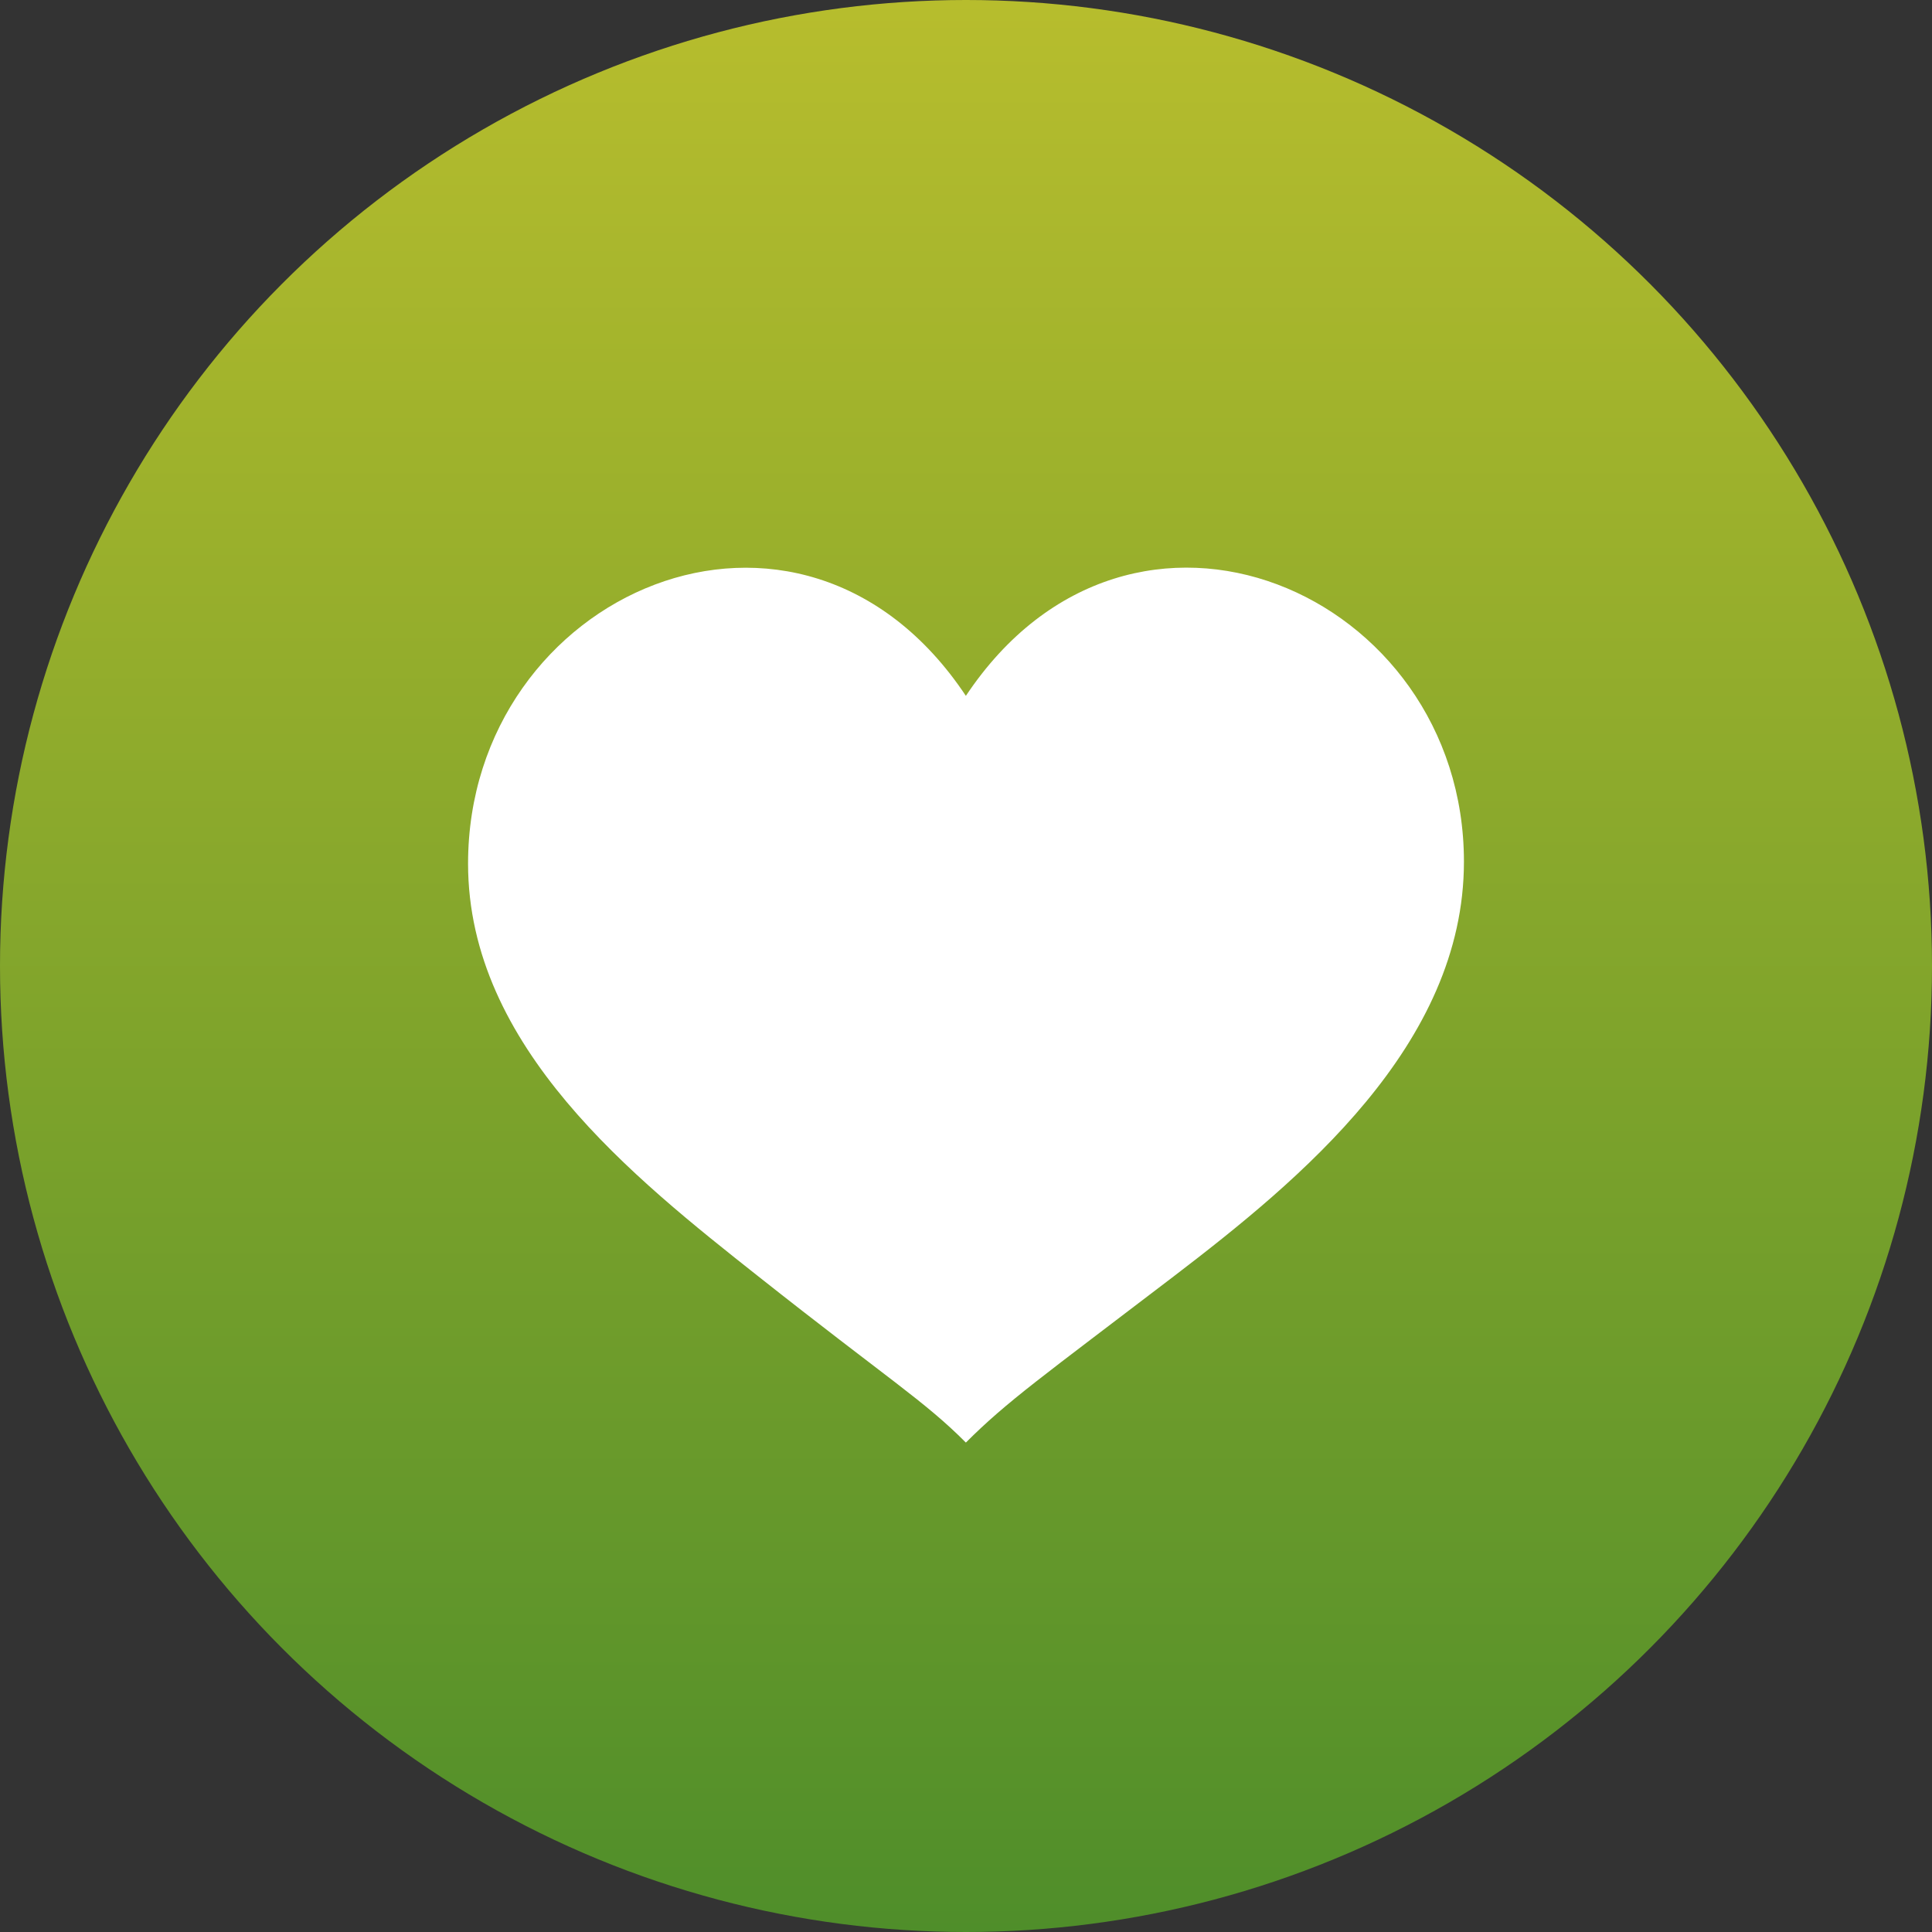 <svg width="194" height="194" viewBox="0 0 194 194" fill="none" xmlns="http://www.w3.org/2000/svg">
<rect x="0" y="0" width="194" height="194" fill="#333333" stroke="none"/>
<circle cx="97" cy="97" r="97" fill="url(#paint0_linear_3_642)"/>
<g clip-path="url(#clip0_3_642)">
<path d="M96.987 69.874C80.342 44.855 47 59.489 47 86.721C47 105.127 63.646 118.277 76.168 128.184C89.168 138.468 92.839 140.681 96.987 144.855C101.161 140.681 104.631 138.267 117.832 128.184C130.53 118.478 147 104.951 147 86.519C147 59.489 113.658 44.855 96.987 69.874Z" fill="white"/>
</g>
<defs>
<linearGradient id="paint0_linear_3_642" x1="97" y1="0" x2="97" y2="194" gradientUnits="userSpaceOnUse">
<stop stop-color="#B7BD2D"/>
<stop offset="1" stop-color="#4F8E2A"/>
</linearGradient>
<clipPath id="clip0_3_642">
<rect width="100" height="87.855" fill="white" transform="translate(47 57)"/>
</clipPath>
</defs>
</svg>
